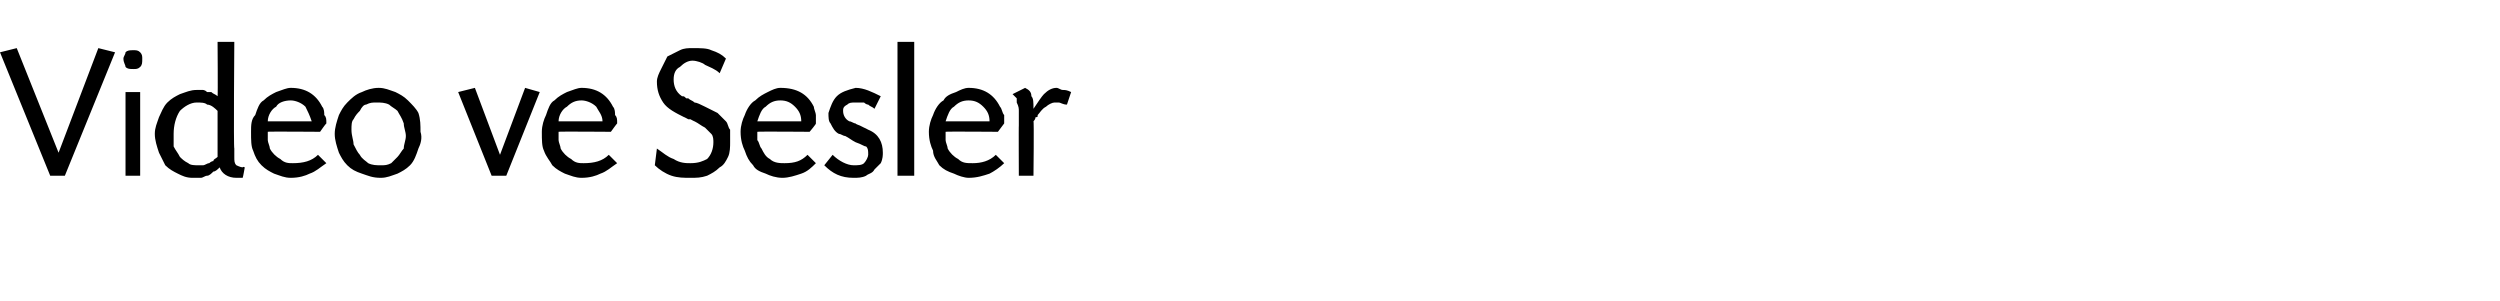 <?xml version="1.0" standalone="no"?><!DOCTYPE svg PUBLIC "-//W3C//DTD SVG 1.1//EN" "http://www.w3.org/Graphics/SVG/1.1/DTD/svg11.dtd"><svg xmlns="http://www.w3.org/2000/svg" version="1.1" width="119.5px" height="14.4px" viewBox="0 -2 119.5 14.4" style="top:-2px">  <desc>Video ve Sesler</desc>  <defs/>  <g id="Polygon164626">    <path d="M 4.7 0.3 L 5.5 0.5 L 3.1 6.4 L 2.4 6.4 L 0 0.5 L 0.8 0.3 L 2.8 5.3 L 4.7 0.3 Z M 6.4 0.4 C 6.5 0.4 6.6 0.4 6.7 0.5 C 6.8 0.6 6.8 0.7 6.8 0.8 C 6.8 1 6.8 1.1 6.7 1.2 C 6.6 1.3 6.5 1.3 6.4 1.3 C 6.2 1.3 6.1 1.3 6 1.2 C 6 1.1 5.9 1 5.9 0.8 C 5.9 0.7 6 0.6 6 0.5 C 6.1 0.4 6.2 0.4 6.4 0.4 Z M 6.7 6.4 L 6 6.4 L 6 2.4 L 6.7 2.4 L 6.7 6.4 Z M 11.2 0 C 11.2 0 11.16 5.09 11.2 5.1 C 11.2 5.2 11.2 5.3 11.2 5.3 C 11.2 5.3 11.2 5.4 11.2 5.4 C 11.2 5.4 11.2 5.4 11.2 5.5 C 11.2 5.5 11.2 5.5 11.2 5.5 C 11.2 5.7 11.2 5.8 11.3 5.9 C 11.3 5.9 11.5 6 11.6 6 C 11.62 5.95 11.7 6 11.7 6 C 11.7 6 11.62 6.46 11.6 6.5 C 11.5 6.5 11.5 6.5 11.5 6.5 C 11.4 6.5 11.4 6.5 11.3 6.5 C 10.9 6.5 10.6 6.3 10.5 6 C 10.4 6.1 10.3 6.2 10.2 6.2 C 10.1 6.3 10 6.4 9.9 6.4 C 9.8 6.4 9.7 6.5 9.6 6.5 C 9.5 6.5 9.3 6.5 9.2 6.5 C 8.9 6.5 8.7 6.4 8.5 6.3 C 8.3 6.2 8.1 6.1 7.9 5.9 C 7.8 5.7 7.7 5.5 7.6 5.3 C 7.5 5 7.4 4.7 7.4 4.4 C 7.4 4.1 7.5 3.9 7.6 3.6 C 7.7 3.4 7.8 3.1 8 2.9 C 8.2 2.7 8.4 2.6 8.6 2.5 C 8.9 2.4 9.1 2.3 9.4 2.3 C 9.5 2.3 9.6 2.3 9.7 2.3 C 9.7 2.3 9.8 2.3 9.9 2.4 C 10 2.4 10.1 2.4 10.1 2.4 C 10.2 2.5 10.3 2.5 10.4 2.6 C 10.42 2.59 10.4 0 10.4 0 L 11.2 0 Z M 10.4 3.3 C 10.3 3.2 10.1 3 9.9 3 C 9.8 2.9 9.6 2.9 9.4 2.9 C 9.1 2.9 8.8 3.1 8.6 3.3 C 8.4 3.6 8.3 4 8.3 4.4 C 8.3 4.7 8.3 4.8 8.3 5 C 8.4 5.2 8.5 5.3 8.6 5.5 C 8.7 5.6 8.8 5.7 9 5.8 C 9.1 5.9 9.3 5.9 9.5 5.9 C 9.6 5.9 9.6 5.9 9.7 5.9 C 9.8 5.9 9.9 5.8 10 5.8 C 10 5.8 10.1 5.7 10.2 5.7 C 10.2 5.6 10.3 5.6 10.4 5.5 C 10.4 5.5 10.4 3.3 10.4 3.3 Z M 12.8 4.3 C 12.8 4.5 12.8 4.6 12.8 4.7 C 12.8 4.8 12.9 5 12.9 5.1 C 13 5.3 13.2 5.5 13.4 5.6 C 13.6 5.8 13.8 5.8 14 5.8 C 14.5 5.8 14.9 5.7 15.2 5.4 C 15.2 5.4 15.6 5.8 15.6 5.8 C 15.3 6 15.1 6.2 14.8 6.3 C 14.6 6.4 14.3 6.5 13.9 6.5 C 13.6 6.5 13.4 6.4 13.1 6.3 C 12.9 6.2 12.7 6.1 12.5 5.9 C 12.3 5.7 12.2 5.5 12.1 5.2 C 12 5 12 4.7 12 4.3 C 12 4 12 3.7 12.2 3.5 C 12.3 3.2 12.4 2.9 12.6 2.8 C 12.8 2.6 13 2.5 13.2 2.4 C 13.5 2.3 13.7 2.2 13.9 2.2 C 14.6 2.2 15.1 2.5 15.4 3.1 C 15.5 3.2 15.5 3.4 15.5 3.5 C 15.6 3.6 15.6 3.7 15.6 3.9 C 15.57 3.91 15.3 4.3 15.3 4.3 C 15.3 4.3 12.76 4.28 12.8 4.3 Z M 14.9 3.8 C 14.8 3.5 14.7 3.3 14.6 3.1 C 14.4 2.9 14.1 2.8 13.9 2.8 C 13.6 2.8 13.3 2.9 13.2 3.1 C 13 3.2 12.8 3.5 12.8 3.8 C 12.8 3.8 14.9 3.8 14.9 3.8 Z M 18.1 2.2 C 18.4 2.2 18.6 2.3 18.9 2.4 C 19.1 2.5 19.3 2.6 19.5 2.8 C 19.7 3 19.9 3.2 20 3.4 C 20.1 3.7 20.1 4 20.1 4.3 C 20.2 4.6 20.1 4.9 20 5.1 C 19.9 5.4 19.8 5.7 19.6 5.9 C 19.4 6.1 19.2 6.2 19 6.3 C 18.7 6.4 18.5 6.5 18.2 6.5 C 17.8 6.5 17.6 6.4 17.3 6.3 C 17 6.2 16.8 6.1 16.6 5.9 C 16.4 5.7 16.3 5.5 16.2 5.3 C 16.1 5 16 4.7 16 4.4 C 16 4.1 16.1 3.8 16.2 3.5 C 16.3 3.3 16.4 3.1 16.6 2.9 C 16.8 2.7 17 2.5 17.3 2.4 C 17.5 2.3 17.8 2.2 18.1 2.2 Z M 18 2.9 C 17.8 2.9 17.7 2.9 17.5 3 C 17.4 3 17.3 3.1 17.2 3.3 C 17.1 3.4 17 3.5 16.9 3.7 C 16.8 3.8 16.8 4 16.8 4.2 C 16.8 4.5 16.9 4.7 16.9 4.9 C 17 5.1 17.1 5.3 17.2 5.4 C 17.3 5.6 17.5 5.7 17.6 5.8 C 17.8 5.9 18 5.9 18.2 5.9 C 18.4 5.9 18.5 5.9 18.7 5.8 C 18.8 5.7 18.9 5.6 19 5.5 C 19.1 5.4 19.2 5.2 19.3 5.1 C 19.3 4.9 19.4 4.7 19.4 4.5 C 19.4 4.3 19.3 4.1 19.3 3.9 C 19.2 3.6 19.1 3.5 19 3.3 C 18.9 3.2 18.7 3.1 18.6 3 C 18.4 2.9 18.2 2.9 18 2.9 Z M 25.1 2.2 L 25.8 2.4 L 24.2 6.4 L 23.5 6.4 L 21.9 2.4 L 22.7 2.2 L 23.9 5.4 L 25.1 2.2 Z M 26.7 4.3 C 26.7 4.5 26.7 4.6 26.7 4.7 C 26.7 4.8 26.8 5 26.8 5.1 C 26.9 5.3 27.1 5.5 27.3 5.6 C 27.5 5.8 27.7 5.8 27.9 5.8 C 28.4 5.8 28.8 5.7 29.1 5.4 C 29.1 5.4 29.5 5.8 29.5 5.8 C 29.2 6 29 6.2 28.7 6.3 C 28.5 6.4 28.2 6.5 27.8 6.5 C 27.5 6.5 27.3 6.4 27 6.3 C 26.8 6.2 26.6 6.1 26.4 5.9 C 26.3 5.7 26.1 5.5 26 5.2 C 25.9 5 25.9 4.7 25.9 4.3 C 25.9 4 26 3.7 26.1 3.5 C 26.2 3.2 26.3 2.9 26.5 2.8 C 26.7 2.6 26.9 2.5 27.1 2.4 C 27.4 2.3 27.6 2.2 27.8 2.2 C 28.5 2.2 29 2.5 29.3 3.1 C 29.4 3.2 29.4 3.4 29.4 3.5 C 29.5 3.6 29.5 3.7 29.5 3.9 C 29.48 3.91 29.2 4.3 29.2 4.3 C 29.2 4.3 26.67 4.28 26.7 4.3 Z M 28.8 3.8 C 28.8 3.5 28.6 3.3 28.5 3.1 C 28.3 2.9 28 2.8 27.8 2.8 C 27.5 2.8 27.3 2.9 27.1 3.1 C 26.9 3.2 26.7 3.5 26.7 3.8 C 26.7 3.8 28.8 3.8 28.8 3.8 Z M 34.4 1.5 C 34.2 1.3 33.9 1.2 33.7 1.1 C 33.6 1 33.3 0.9 33.1 0.9 C 32.9 0.9 32.7 1 32.5 1.2 C 32.3 1.3 32.2 1.5 32.2 1.8 C 32.2 2.1 32.3 2.4 32.6 2.6 C 32.7 2.6 32.7 2.6 32.8 2.7 C 32.8 2.7 32.9 2.7 32.9 2.7 C 33 2.8 33.1 2.8 33.2 2.9 C 33.3 2.9 33.5 3 33.7 3.1 C 33.9 3.2 34.1 3.3 34.3 3.4 C 34.4 3.5 34.6 3.7 34.7 3.8 C 34.8 3.9 34.8 4.1 34.9 4.2 C 34.9 4.4 34.9 4.6 34.9 4.8 C 34.9 5 34.9 5.3 34.8 5.5 C 34.7 5.7 34.6 5.9 34.4 6 C 34.2 6.2 34 6.3 33.8 6.4 C 33.5 6.5 33.3 6.5 33 6.5 C 32.7 6.5 32.4 6.5 32.1 6.4 C 31.8 6.3 31.5 6.1 31.3 5.9 C 31.3 5.9 31.4 5.1 31.4 5.1 C 31.7 5.3 31.9 5.5 32.2 5.6 C 32.5 5.8 32.8 5.8 33 5.8 C 33.4 5.8 33.6 5.7 33.8 5.6 C 34 5.4 34.1 5.1 34.1 4.8 C 34.1 4.7 34.1 4.5 34 4.4 C 33.9 4.3 33.8 4.2 33.7 4.1 C 33.5 4 33.4 3.9 33.2 3.8 C 33.22 3.82 33 3.7 33 3.7 L 32.9 3.7 C 32.9 3.7 32.68 3.58 32.7 3.6 C 32.3 3.4 31.9 3.2 31.7 2.9 C 31.5 2.6 31.4 2.3 31.4 1.9 C 31.4 1.7 31.5 1.5 31.6 1.3 C 31.7 1.1 31.8 0.9 31.9 0.7 C 32.1 0.6 32.3 0.5 32.5 0.4 C 32.7 0.3 32.9 0.3 33.1 0.3 C 33.5 0.3 33.8 0.3 34 0.4 C 34.3 0.5 34.5 0.6 34.7 0.8 C 34.7 0.8 34.4 1.5 34.4 1.5 Z M 36.2 4.3 C 36.2 4.5 36.2 4.6 36.2 4.7 C 36.3 4.8 36.3 5 36.4 5.1 C 36.5 5.3 36.6 5.5 36.8 5.6 C 37 5.8 37.3 5.8 37.5 5.8 C 38 5.8 38.3 5.7 38.6 5.4 C 38.6 5.4 39 5.8 39 5.8 C 38.8 6 38.6 6.2 38.3 6.3 C 38 6.4 37.7 6.5 37.4 6.5 C 37.1 6.5 36.8 6.4 36.6 6.3 C 36.3 6.2 36.1 6.1 36 5.9 C 35.8 5.7 35.7 5.5 35.6 5.2 C 35.5 5 35.4 4.7 35.4 4.3 C 35.4 4 35.5 3.7 35.6 3.5 C 35.7 3.2 35.9 2.9 36.1 2.8 C 36.3 2.6 36.5 2.5 36.7 2.4 C 36.9 2.3 37.1 2.2 37.3 2.2 C 38.1 2.2 38.6 2.5 38.9 3.1 C 38.9 3.2 39 3.4 39 3.5 C 39 3.6 39 3.7 39 3.9 C 39.03 3.91 38.7 4.3 38.7 4.3 C 38.7 4.3 36.22 4.28 36.2 4.3 Z M 38.3 3.8 C 38.3 3.5 38.2 3.3 38 3.1 C 37.8 2.9 37.6 2.8 37.3 2.8 C 37 2.8 36.8 2.9 36.6 3.1 C 36.4 3.2 36.3 3.5 36.2 3.8 C 36.2 3.8 38.3 3.8 38.3 3.8 Z M 41.8 3.2 C 41.7 3.1 41.6 3.1 41.5 3 C 41.4 3 41.3 2.9 41.3 2.9 C 41.2 2.9 41.1 2.9 41.1 2.9 C 41 2.9 40.9 2.9 40.9 2.9 C 40.7 2.9 40.6 2.9 40.5 3 C 40.3 3.1 40.3 3.2 40.3 3.3 C 40.3 3.5 40.4 3.7 40.6 3.8 C 40.7 3.8 40.8 3.9 40.9 3.9 C 40.87 3.92 41.1 4 41.1 4 L 41.3 4.1 C 41.3 4.1 41.46 4.17 41.5 4.2 C 42 4.4 42.2 4.8 42.2 5.3 C 42.2 5.4 42.2 5.6 42.1 5.8 C 42 5.9 41.9 6 41.8 6.1 C 41.7 6.3 41.5 6.3 41.4 6.4 C 41.2 6.5 41 6.5 40.8 6.5 C 40.2 6.5 39.8 6.3 39.4 5.9 C 39.4 5.9 39.8 5.4 39.8 5.4 C 40.1 5.7 40.5 5.9 40.8 5.9 C 41 5.9 41.2 5.9 41.3 5.8 C 41.4 5.7 41.5 5.5 41.5 5.4 C 41.5 5.2 41.5 5.1 41.4 5 C 41.3 5 41.2 4.9 40.9 4.8 C 40.7 4.7 40.6 4.6 40.4 4.5 C 40.3 4.5 40.2 4.4 40.1 4.4 C 39.9 4.3 39.8 4.1 39.7 3.9 C 39.6 3.8 39.6 3.6 39.6 3.4 C 39.7 3.1 39.8 2.8 40 2.6 C 40.2 2.4 40.5 2.3 40.9 2.2 C 41.3 2.2 41.7 2.4 42.1 2.6 C 42.1 2.6 41.8 3.2 41.8 3.2 Z M 43.7 0 L 43.7 6.4 L 42.9 6.4 L 42.9 0 L 43.7 0 Z M 45.2 4.3 C 45.2 4.5 45.2 4.6 45.2 4.7 C 45.2 4.8 45.3 5 45.3 5.1 C 45.4 5.3 45.6 5.5 45.8 5.6 C 46 5.8 46.2 5.8 46.5 5.8 C 46.9 5.8 47.3 5.7 47.6 5.4 C 47.6 5.4 48 5.8 48 5.8 C 47.8 6 47.5 6.2 47.3 6.3 C 47 6.4 46.7 6.5 46.3 6.5 C 46.1 6.5 45.8 6.4 45.6 6.3 C 45.3 6.2 45.1 6.1 44.9 5.9 C 44.8 5.7 44.6 5.5 44.6 5.2 C 44.5 5 44.4 4.7 44.4 4.3 C 44.4 4 44.5 3.7 44.6 3.5 C 44.7 3.2 44.9 2.9 45.1 2.8 C 45.2 2.6 45.4 2.5 45.7 2.4 C 45.9 2.3 46.1 2.2 46.3 2.2 C 47 2.2 47.5 2.5 47.8 3.1 C 47.9 3.2 47.9 3.4 48 3.5 C 48 3.6 48 3.7 48 3.9 C 47.99 3.91 47.7 4.3 47.7 4.3 C 47.7 4.3 45.18 4.28 45.2 4.3 Z M 47.3 3.8 C 47.3 3.5 47.2 3.3 47 3.1 C 46.8 2.9 46.6 2.8 46.3 2.8 C 46 2.8 45.8 2.9 45.6 3.1 C 45.4 3.2 45.3 3.5 45.2 3.8 C 45.2 3.8 47.3 3.8 47.3 3.8 Z M 49 2.2 C 49.2 2.3 49.3 2.4 49.3 2.6 C 49.4 2.7 49.4 2.9 49.4 3.2 C 49.6 2.9 49.8 2.6 49.9 2.5 C 50.1 2.3 50.3 2.2 50.5 2.2 C 50.6 2.2 50.7 2.3 50.8 2.3 C 50.9 2.3 51 2.3 51.2 2.4 C 51.2 2.4 51 3 51 3 C 50.8 3 50.7 2.9 50.6 2.9 C 50.5 2.9 50.5 2.9 50.4 2.9 C 50.3 2.9 50.1 3 50 3.1 C 49.8 3.2 49.7 3.4 49.6 3.5 C 49.6 3.6 49.6 3.6 49.5 3.6 C 49.5 3.6 49.5 3.7 49.4 3.8 C 49.43 3.76 49.4 6.4 49.4 6.4 L 48.7 6.4 C 48.7 6.4 48.69 3.98 48.7 4 C 48.7 3.7 48.7 3.5 48.7 3.3 C 48.7 3.2 48.7 3.1 48.6 2.9 C 48.6 2.8 48.6 2.8 48.6 2.7 C 48.5 2.6 48.5 2.6 48.4 2.5 C 48.4 2.5 49 2.2 49 2.2 Z " stroke="none" fill="#000"/>  </g></svg>